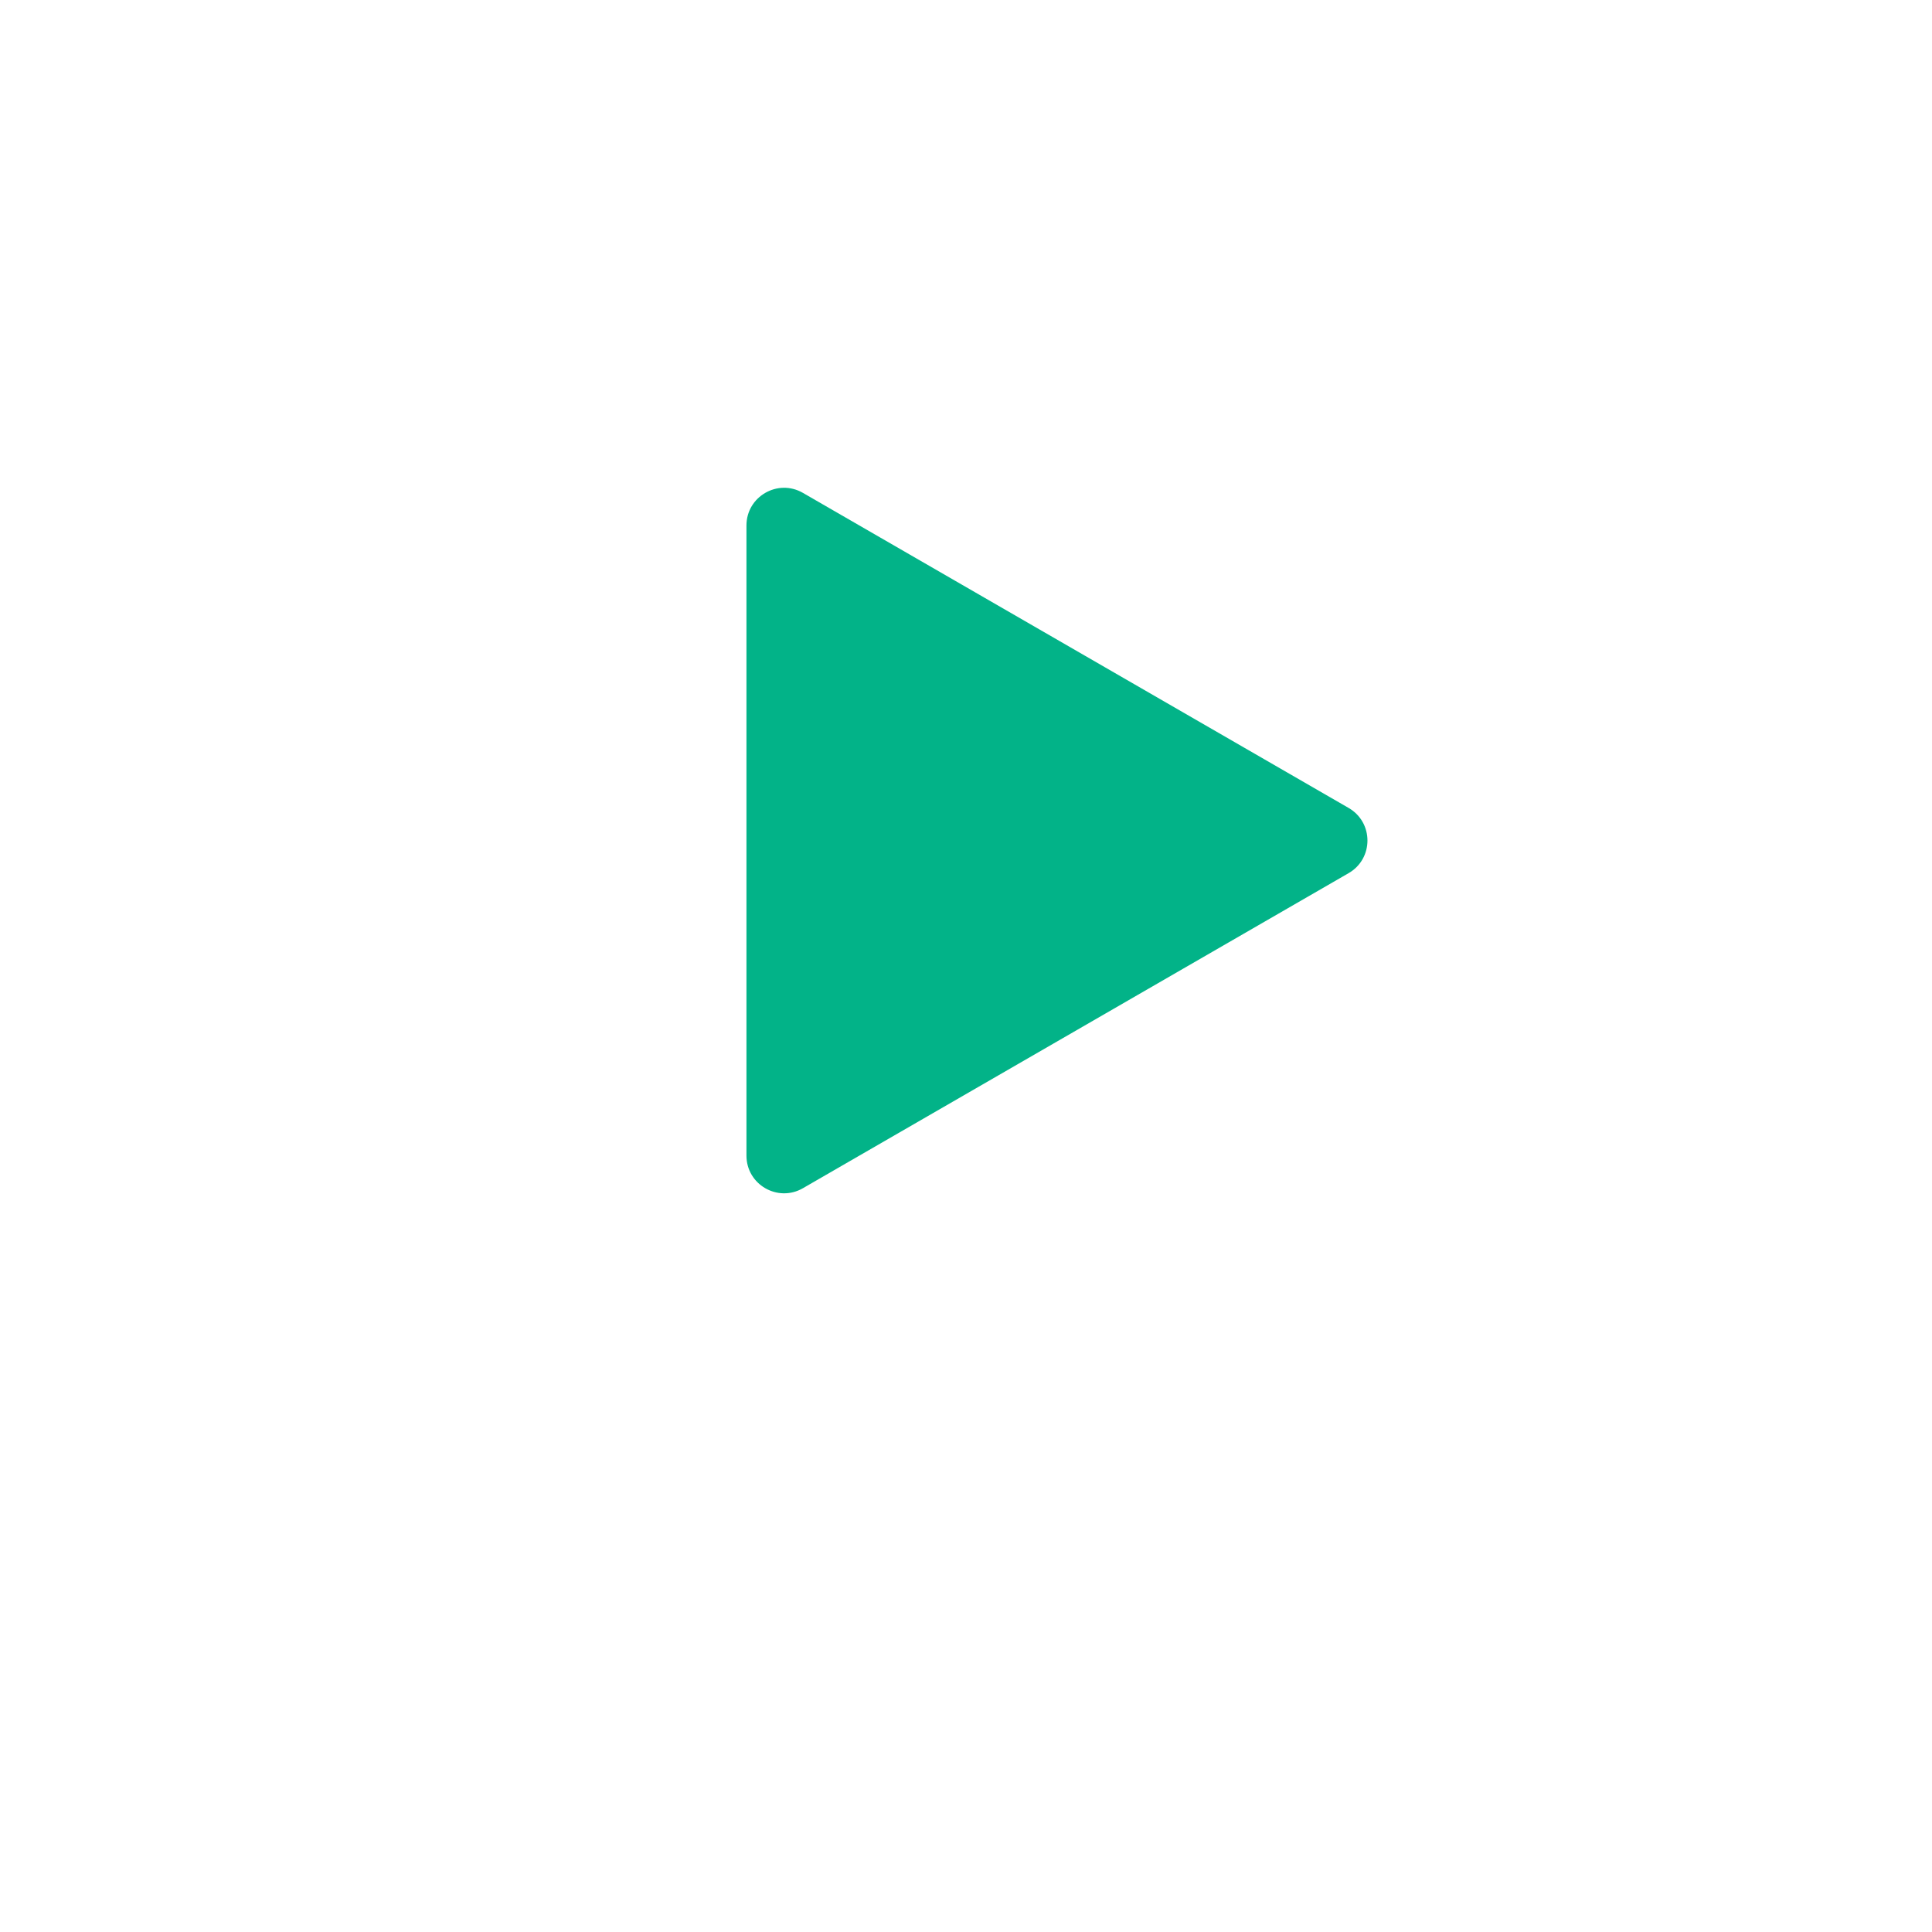 <svg xmlns="http://www.w3.org/2000/svg" width="154px" height="154px" viewBox="0 0 154 154" fill="none" aria-hidden="true">
<g filter="url(#filter0_dd_256_156196307e6f38c20b)">
<circle cx="77" cy="67" r="62" fill="white"/>
</g>
<path d="M107.5 64.402C109.5 65.557 109.5 68.443 107.5 69.598L64 94.713C62 95.868 59.5 94.424 59.5 92.115L59.5 41.885C59.5 39.576 62 38.133 64 39.287L107.5 64.402Z" fill="#02B388"/>
<defs><linearGradient class="cerosgradient" data-cerosgradient="true" id="CerosGradient_idfb6b8b9a5" gradientUnits="userSpaceOnUse" x1="50%" y1="100%" x2="50%" y2="0%"><stop offset="0%" stop-color="#d1d1d1"/><stop offset="100%" stop-color="#d1d1d1"/></linearGradient><linearGradient/>
<filter id="filter0_dd_256_156196307e6f38c20b" x="0" y="0" width="154" height="154" filterUnits="userSpaceOnUse" color-interpolation-filters="sRGB">
<feFlood flood-opacity="0" result="BackgroundImageFix"/>
<feColorMatrix in="SourceAlpha" type="matrix" values="0 0 0 0 0 0 0 0 0 0 0 0 0 0 0 0 0 0 127 0" result="hardAlpha"/>
<feOffset dy="4"/>
<feGaussianBlur stdDeviation="3"/>
<feColorMatrix type="matrix" values="0 0 0 0 0.004 0 0 0 0 0.392 0 0 0 0 0.329 0 0 0 0.05 0"/>
<feBlend mode="multiply" in2="BackgroundImageFix" result="effect1_dropShadow_256_15619"/>
<feColorMatrix in="SourceAlpha" type="matrix" values="0 0 0 0 0 0 0 0 0 0 0 0 0 0 0 0 0 0 127 0" result="hardAlpha"/>
<feOffset dy="10"/>
<feGaussianBlur stdDeviation="7.5"/>
<feColorMatrix type="matrix" values="0 0 0 0 0.004 0 0 0 0 0.392 0 0 0 0 0.329 0 0 0 0.1 0"/>
<feBlend mode="normal" in2="effect1_dropShadow_256_15619" result="effect2_dropShadow_256_15619"/>
<feBlend mode="normal" in="SourceGraphic" in2="effect2_dropShadow_256_15619" result="shape"/>
</filter>
</defs>
</svg>
